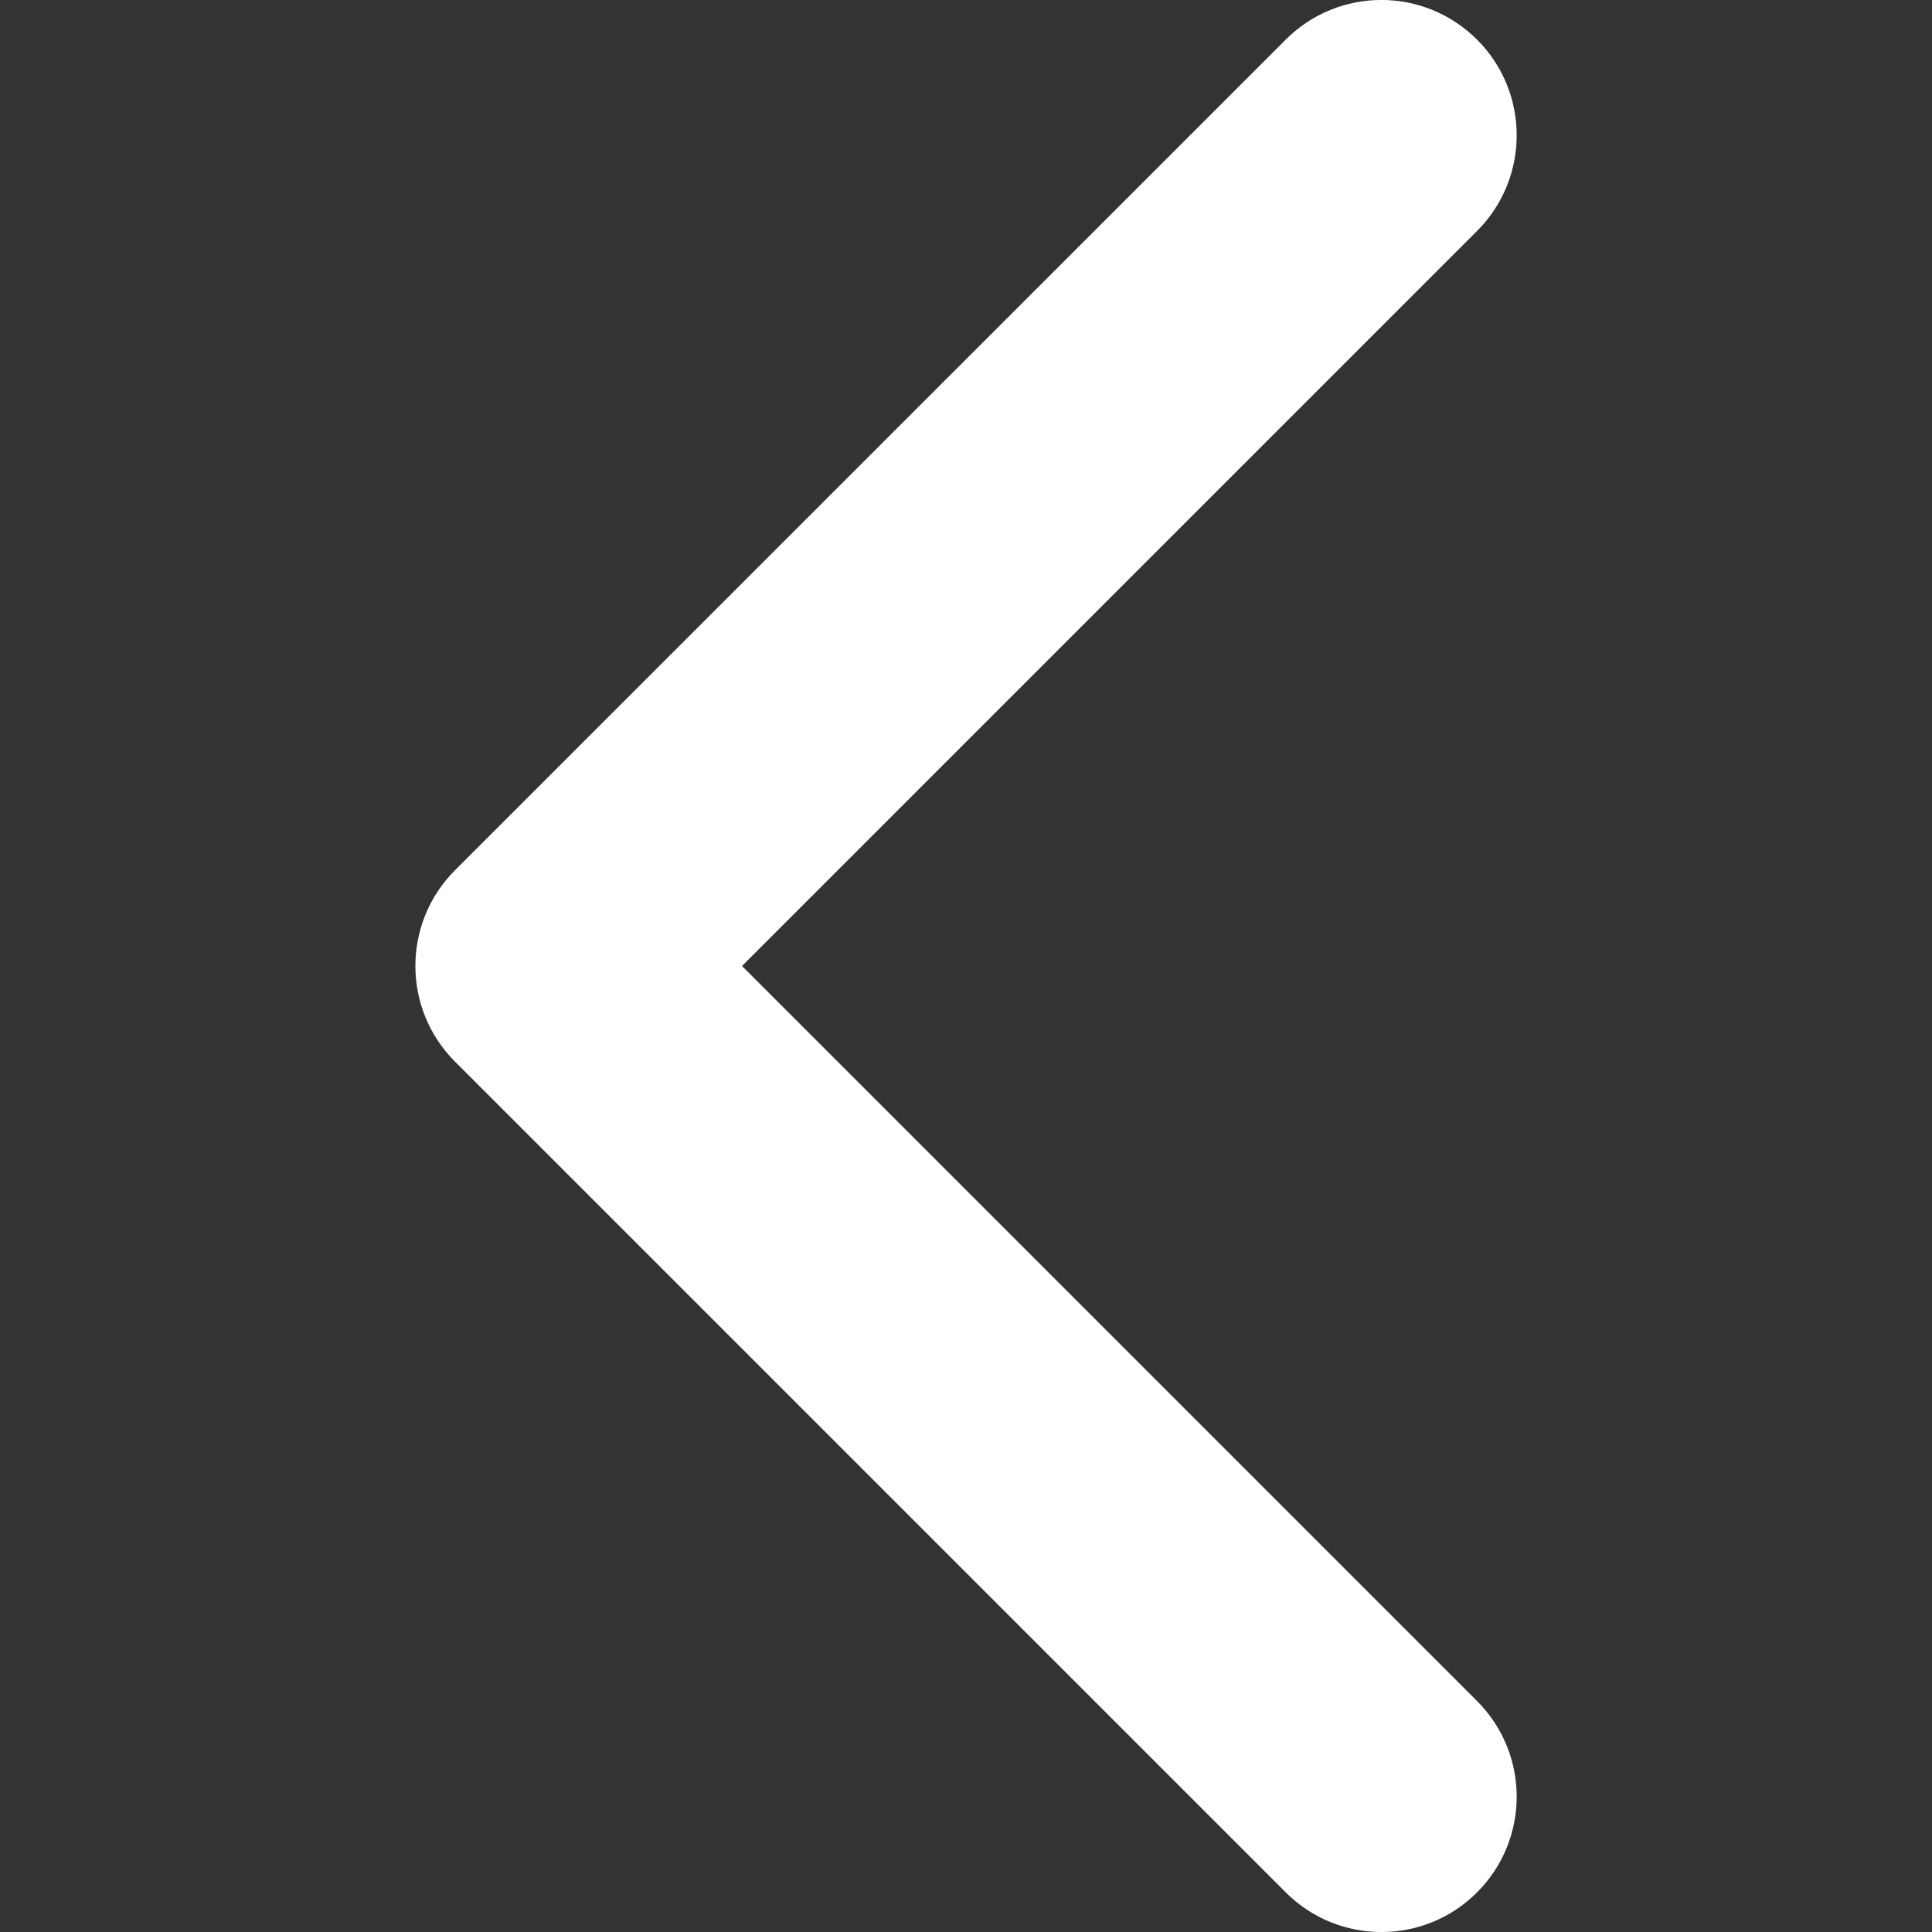 <?xml version="1.0" encoding="UTF-8"?> <svg xmlns="http://www.w3.org/2000/svg" width="15" height="15" viewBox="0 0 15 15" fill="none"><rect x="0" y="0" width="15" height="15" fill="#333333" stroke="none"/> <path d="M3.225 7.5C3.225 7.769 3.328 8.038 3.533 8.243L9.982 14.692C10.393 15.103 11.058 15.103 11.468 14.692C11.878 14.282 11.878 13.617 11.468 13.207L5.761 7.5L11.468 1.793C11.878 1.383 11.878 0.718 11.468 0.308C11.057 -0.103 10.392 -0.103 9.982 0.308L3.532 6.757C3.327 6.963 3.225 7.231 3.225 7.5Z" fill="white"></path> </svg> 